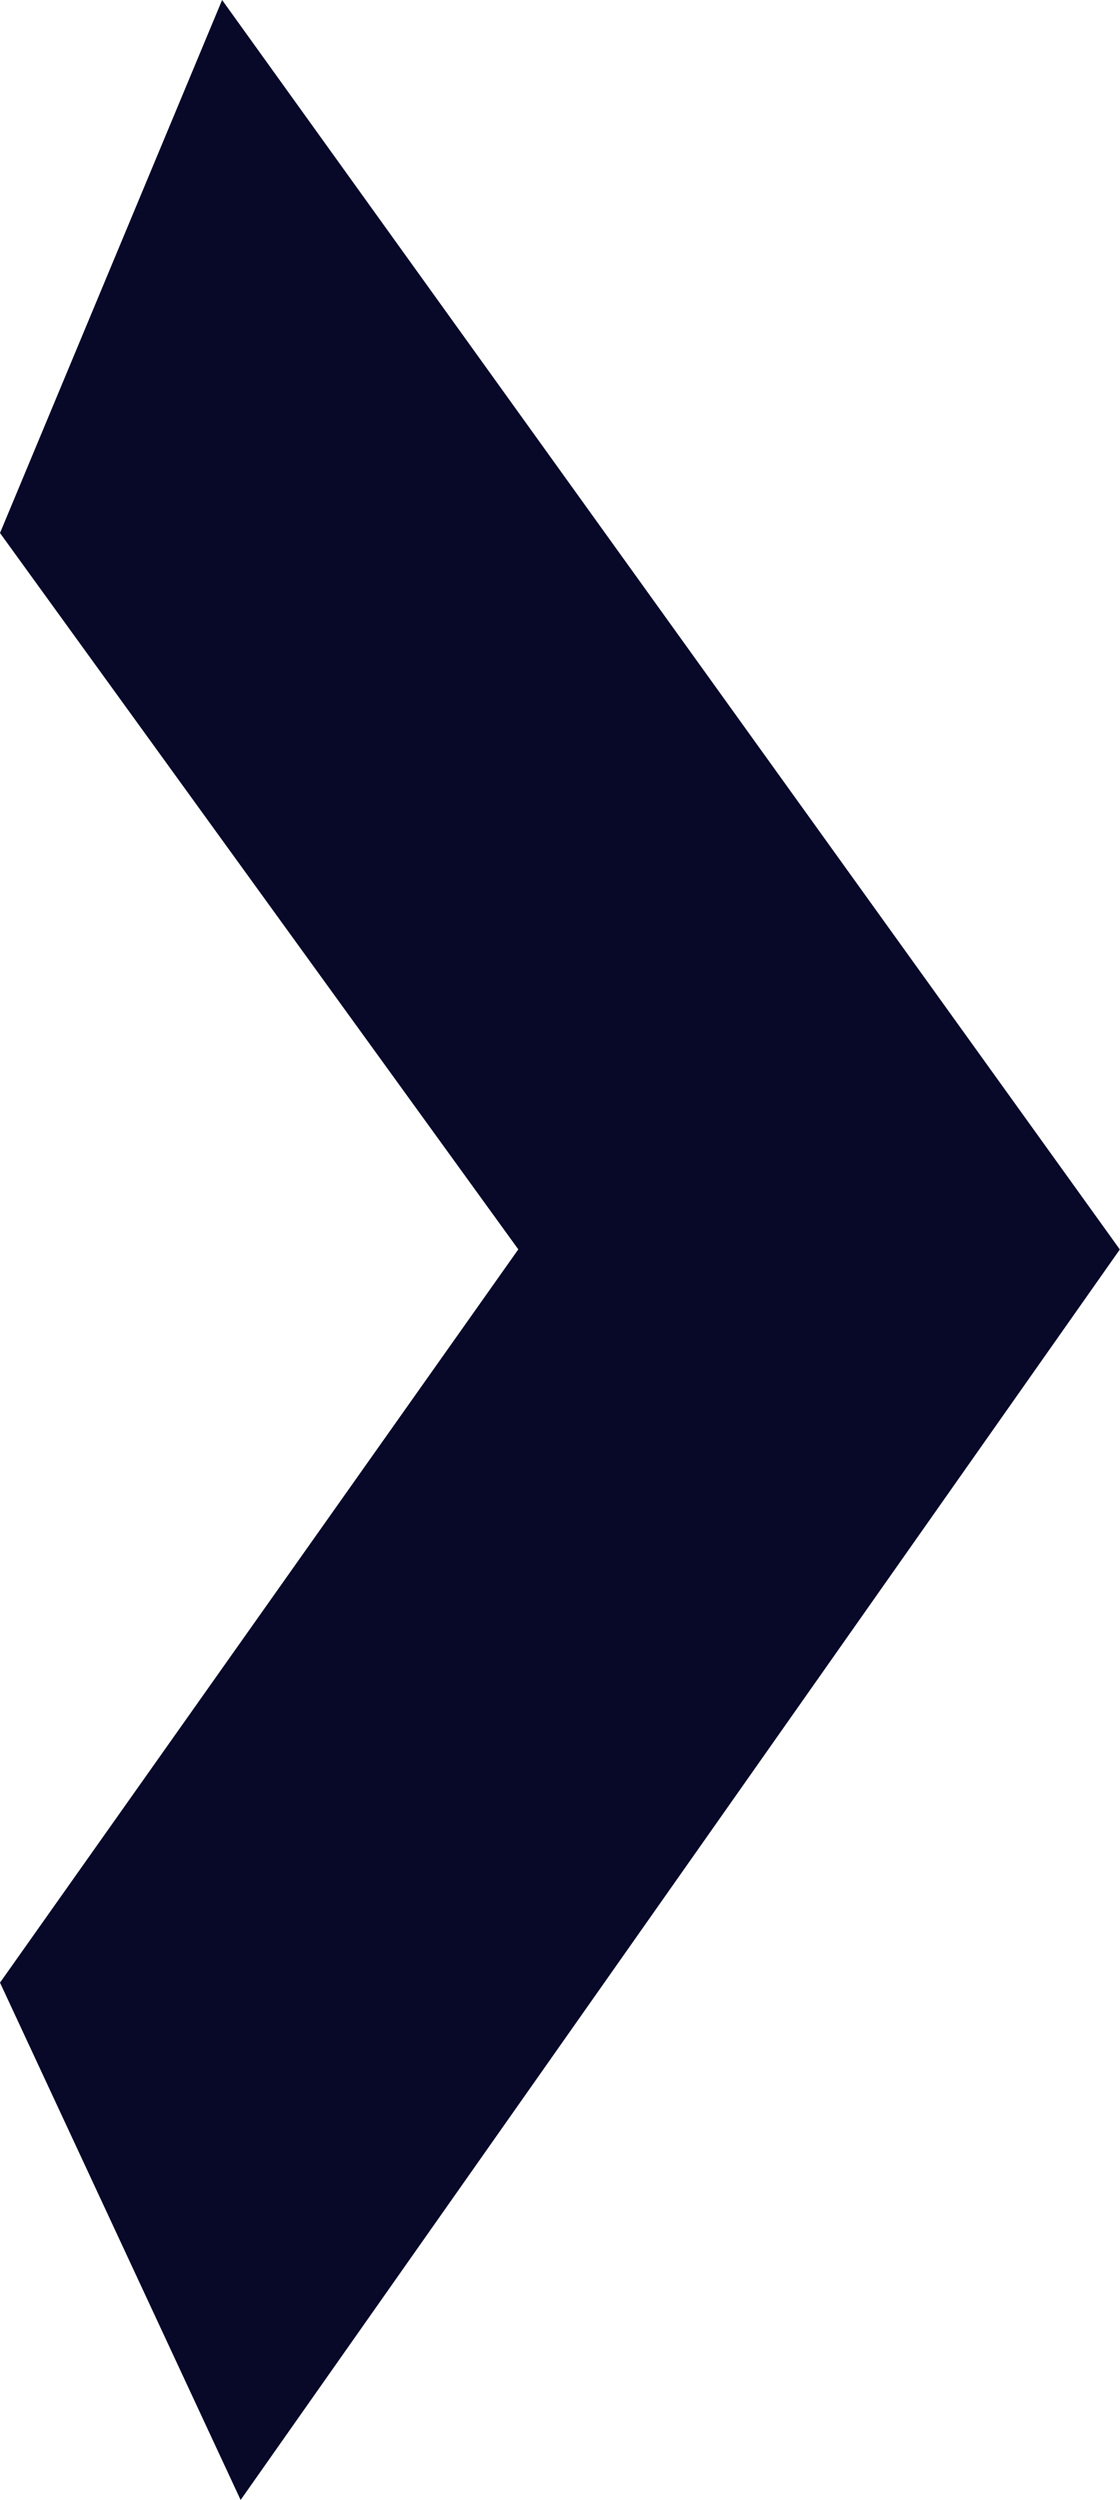 <svg width="13" height="29" fill="none" xmlns="http://www.w3.org/2000/svg"><path fill-rule="evenodd" clip-rule="evenodd" d="M12.998 14.494L2.578 0 0 6.183l6.016 8.31L0 22.999 2.793 29l10.205-14.506z" fill="#080829"/></svg>